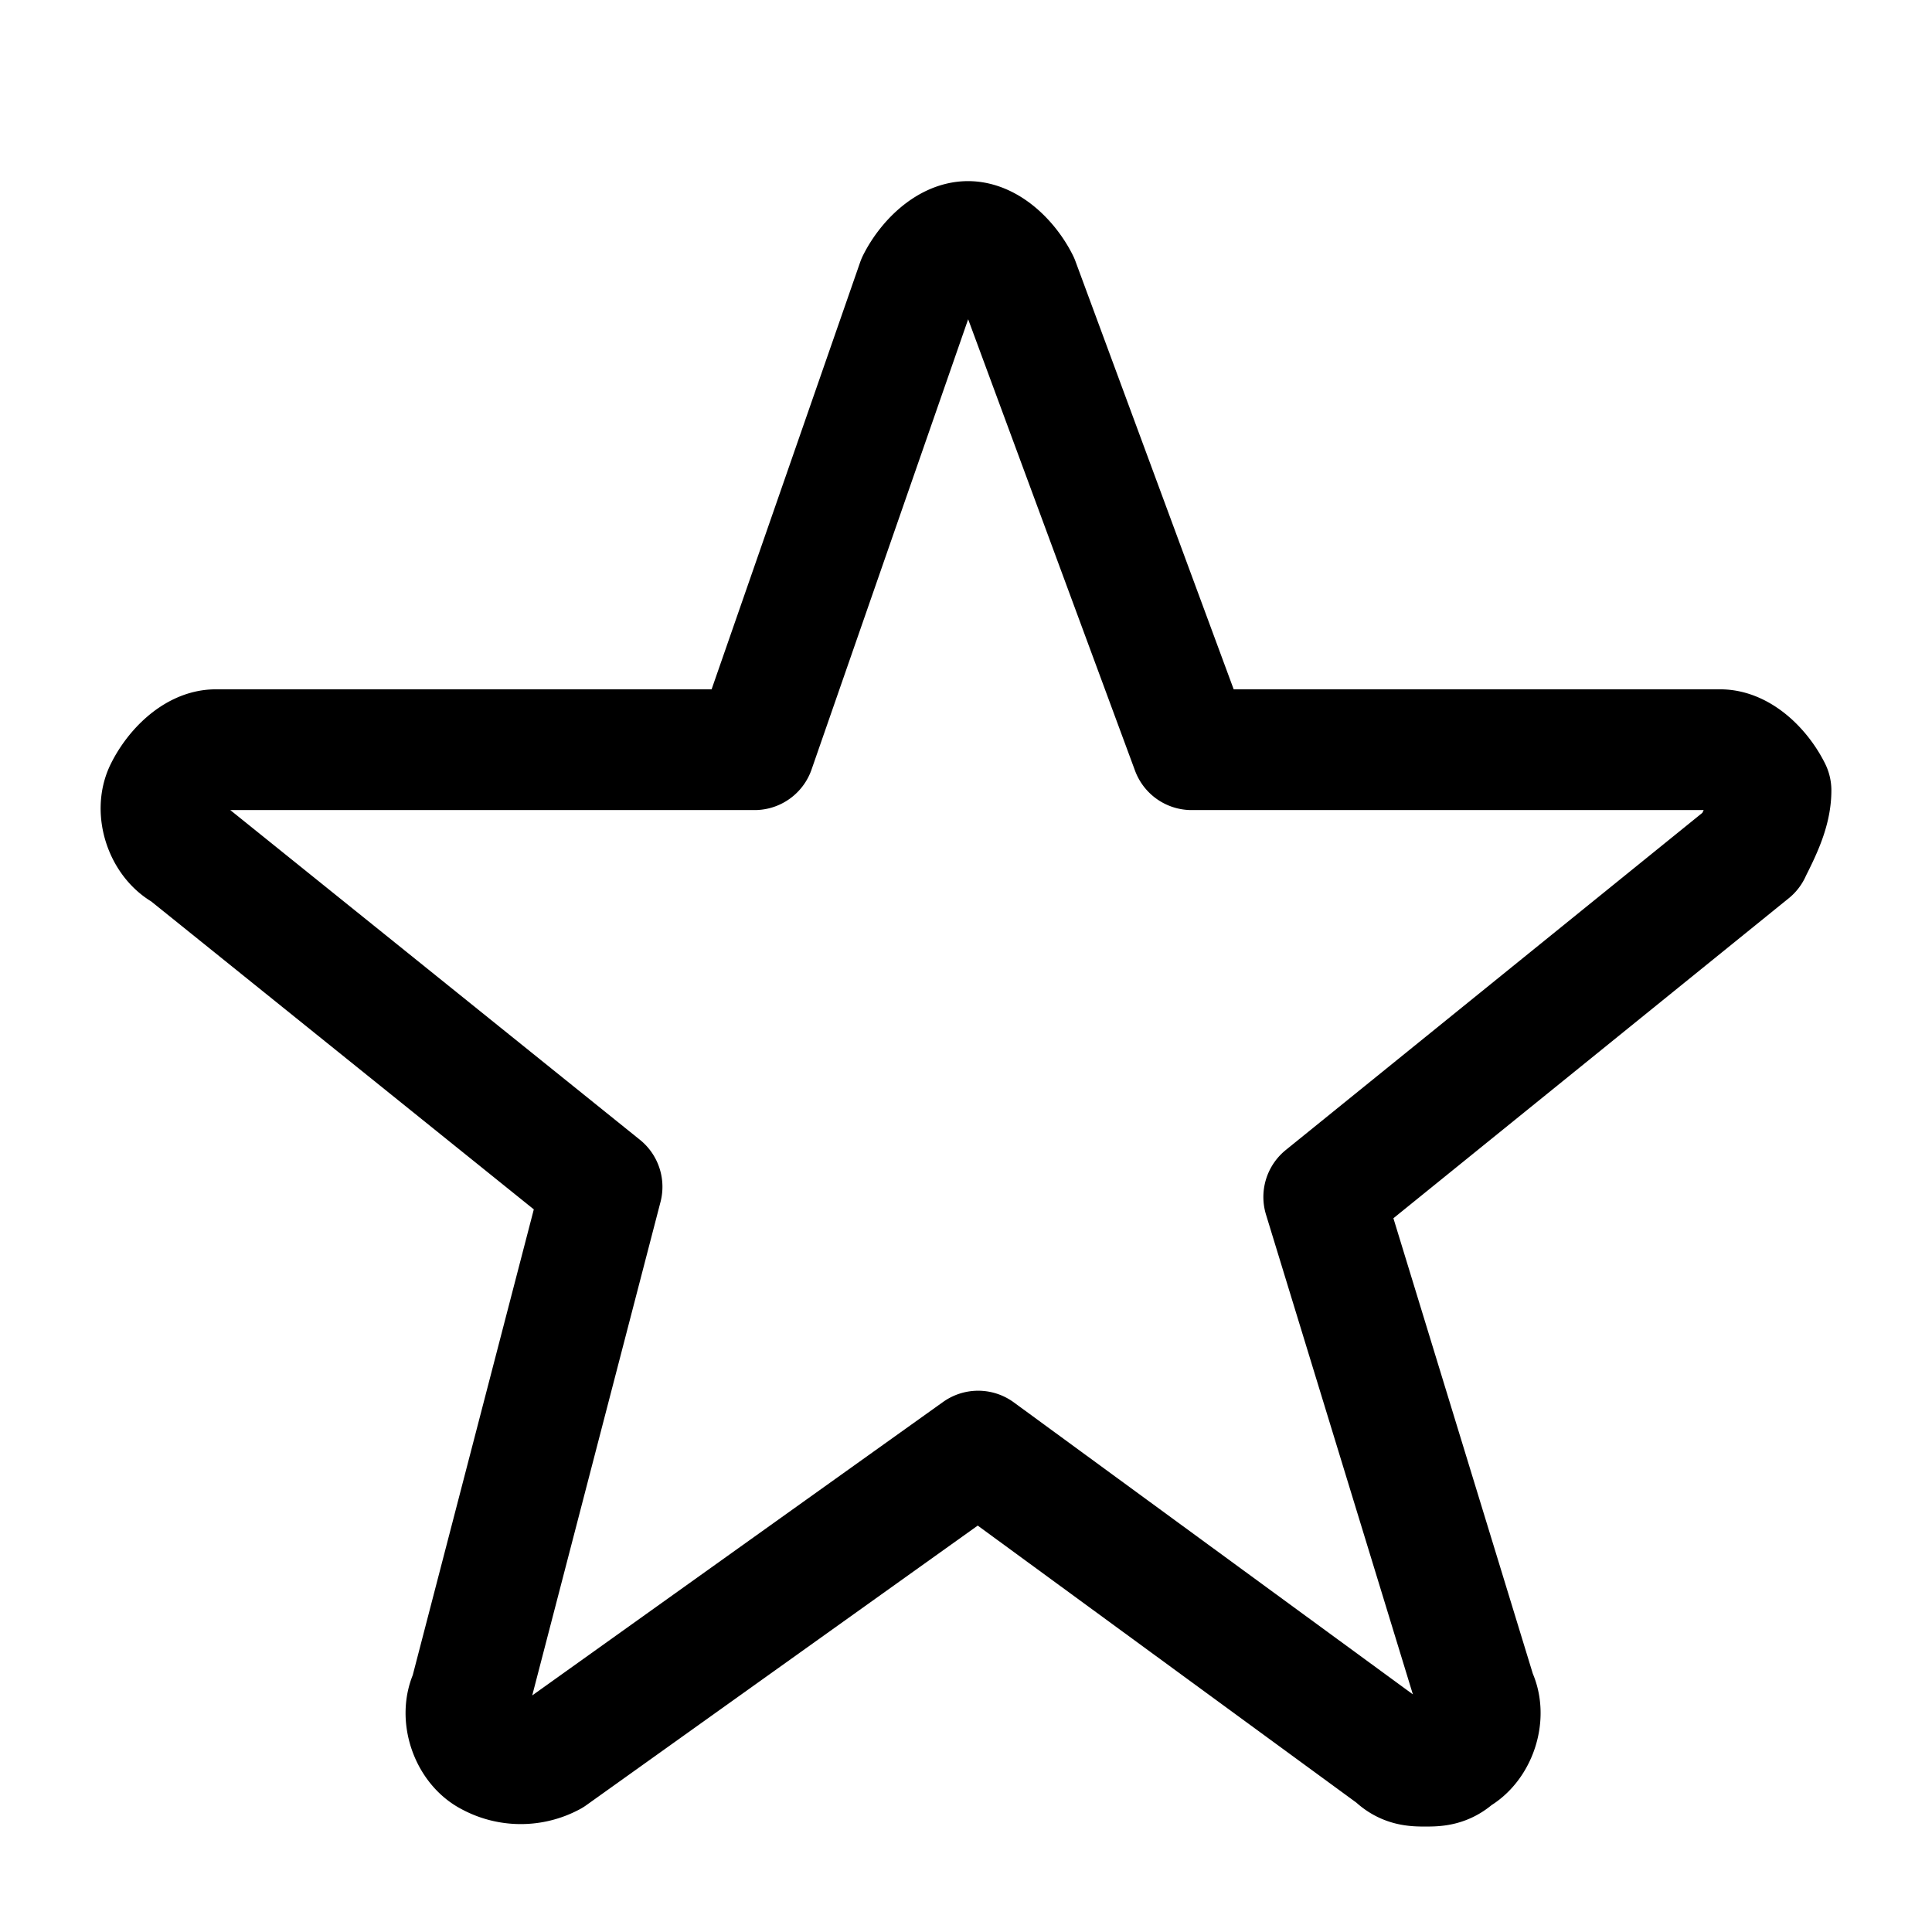 <svg xmlns="http://www.w3.org/2000/svg" width="24" height="24" fill="none"><path stroke="#000" stroke-linejoin="round" stroke-miterlimit="10" stroke-width="1.5" d="m21.748 10.576-5.304 4.293 1.894 6.187c.127.253 0 .632-.252.758-.127.126-.253.126-.38.126-.125 0-.252 0-.378-.126l-5.177-3.788-5.303 3.788a.8.8 0 0 1-.758 0c-.252-.126-.379-.505-.252-.758l1.641-6.313-5.177-4.167c-.252-.126-.379-.505-.252-.757.126-.253.378-.506.63-.506h6.693l2.02-5.808c.127-.252.38-.505.632-.505s.505.253.631.505l2.147 5.808h6.566c.252 0 .505.253.631.506 0 .252-.126.505-.253.757Z"/></svg>